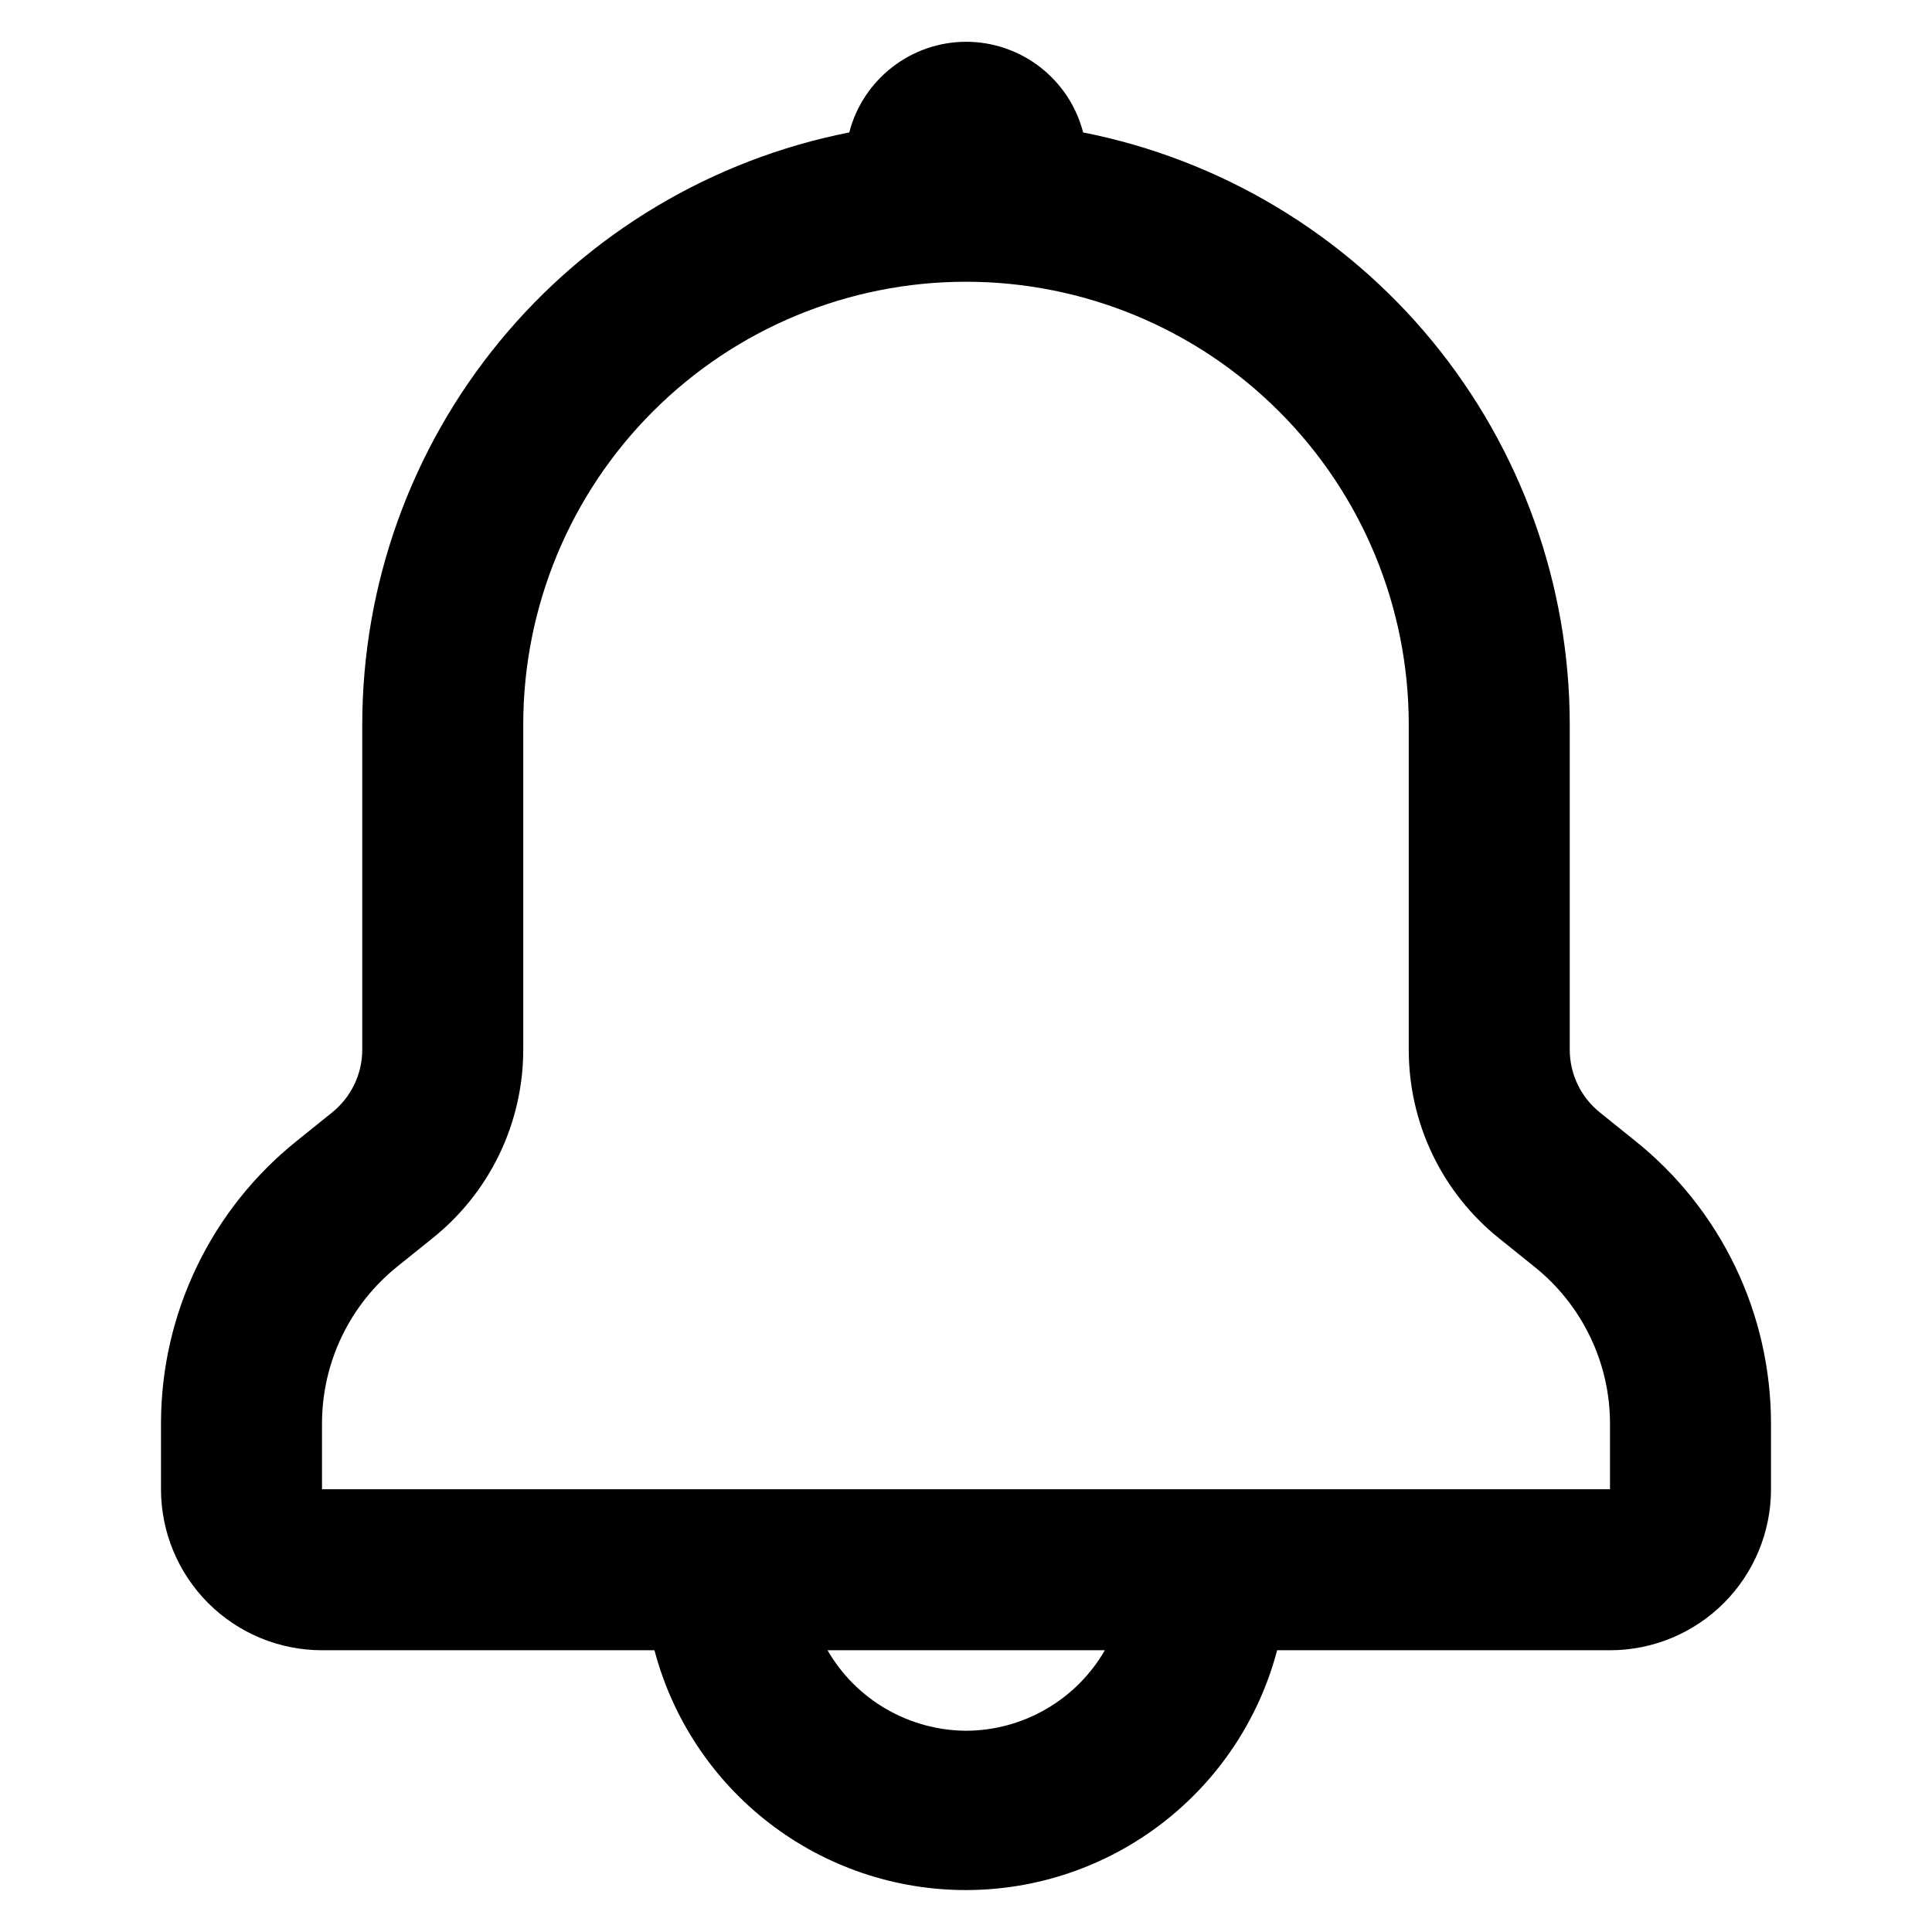 <svg width="24" height="24" viewBox="0 0 24 24" fill="none" xmlns="http://www.w3.org/2000/svg">
<path d="M20.31 14.17L19.875 13.82C19.758 13.726 19.664 13.608 19.599 13.473C19.534 13.338 19.5 13.19 19.5 13.04V9C19.499 7.264 18.896 5.582 17.794 4.24C16.692 2.899 15.158 1.982 13.455 1.645C13.372 1.323 13.184 1.038 12.921 0.834C12.658 0.63 12.335 0.519 12.002 0.519C11.67 0.519 11.347 0.63 11.084 0.834C10.821 1.038 10.633 1.323 10.55 1.645C8.846 1.981 7.311 2.898 6.208 4.239C5.104 5.58 4.501 7.263 4.5 9V13.04C4.5 13.19 4.466 13.338 4.401 13.473C4.336 13.608 4.242 13.726 4.125 13.82L3.69 14.17C3.165 14.59 2.74 15.122 2.448 15.728C2.155 16.334 2.002 16.997 2 17.67V18.5C2 19.03 2.211 19.539 2.586 19.914C2.961 20.289 3.47 20.5 4 20.5H8.13C8.355 21.354 8.857 22.109 9.557 22.648C10.256 23.187 11.114 23.479 11.998 23.479C12.881 23.479 13.739 23.187 14.438 22.648C15.138 22.109 15.64 21.354 15.865 20.5H20C20.53 20.5 21.039 20.289 21.414 19.914C21.789 19.539 22 19.03 22 18.5V17.68C21.999 17.006 21.847 16.34 21.555 15.733C21.262 15.125 20.837 14.591 20.31 14.17ZM12 21.5C11.651 21.498 11.309 21.404 11.007 21.229C10.705 21.054 10.454 20.802 10.28 20.5H13.725C13.55 20.803 13.299 21.055 12.996 21.23C12.693 21.406 12.35 21.499 12 21.5ZM20 18.5H4V17.68C4.001 17.305 4.085 16.936 4.248 16.598C4.411 16.26 4.647 15.964 4.94 15.73L5.375 15.38C5.726 15.099 6.009 14.743 6.204 14.338C6.398 13.933 6.5 13.489 6.5 13.04V9C6.5 7.541 7.079 6.142 8.111 5.111C9.142 4.079 10.541 3.5 12 3.5C13.459 3.5 14.858 4.079 15.889 5.111C16.921 6.142 17.5 7.541 17.5 9V13.04C17.5 13.49 17.6 13.935 17.795 14.341C17.99 14.747 18.273 15.104 18.625 15.385L19.06 15.735C19.352 15.968 19.588 16.264 19.751 16.601C19.914 16.937 19.999 17.306 20 17.68V18.5Z" fill="black"/>
</svg>

